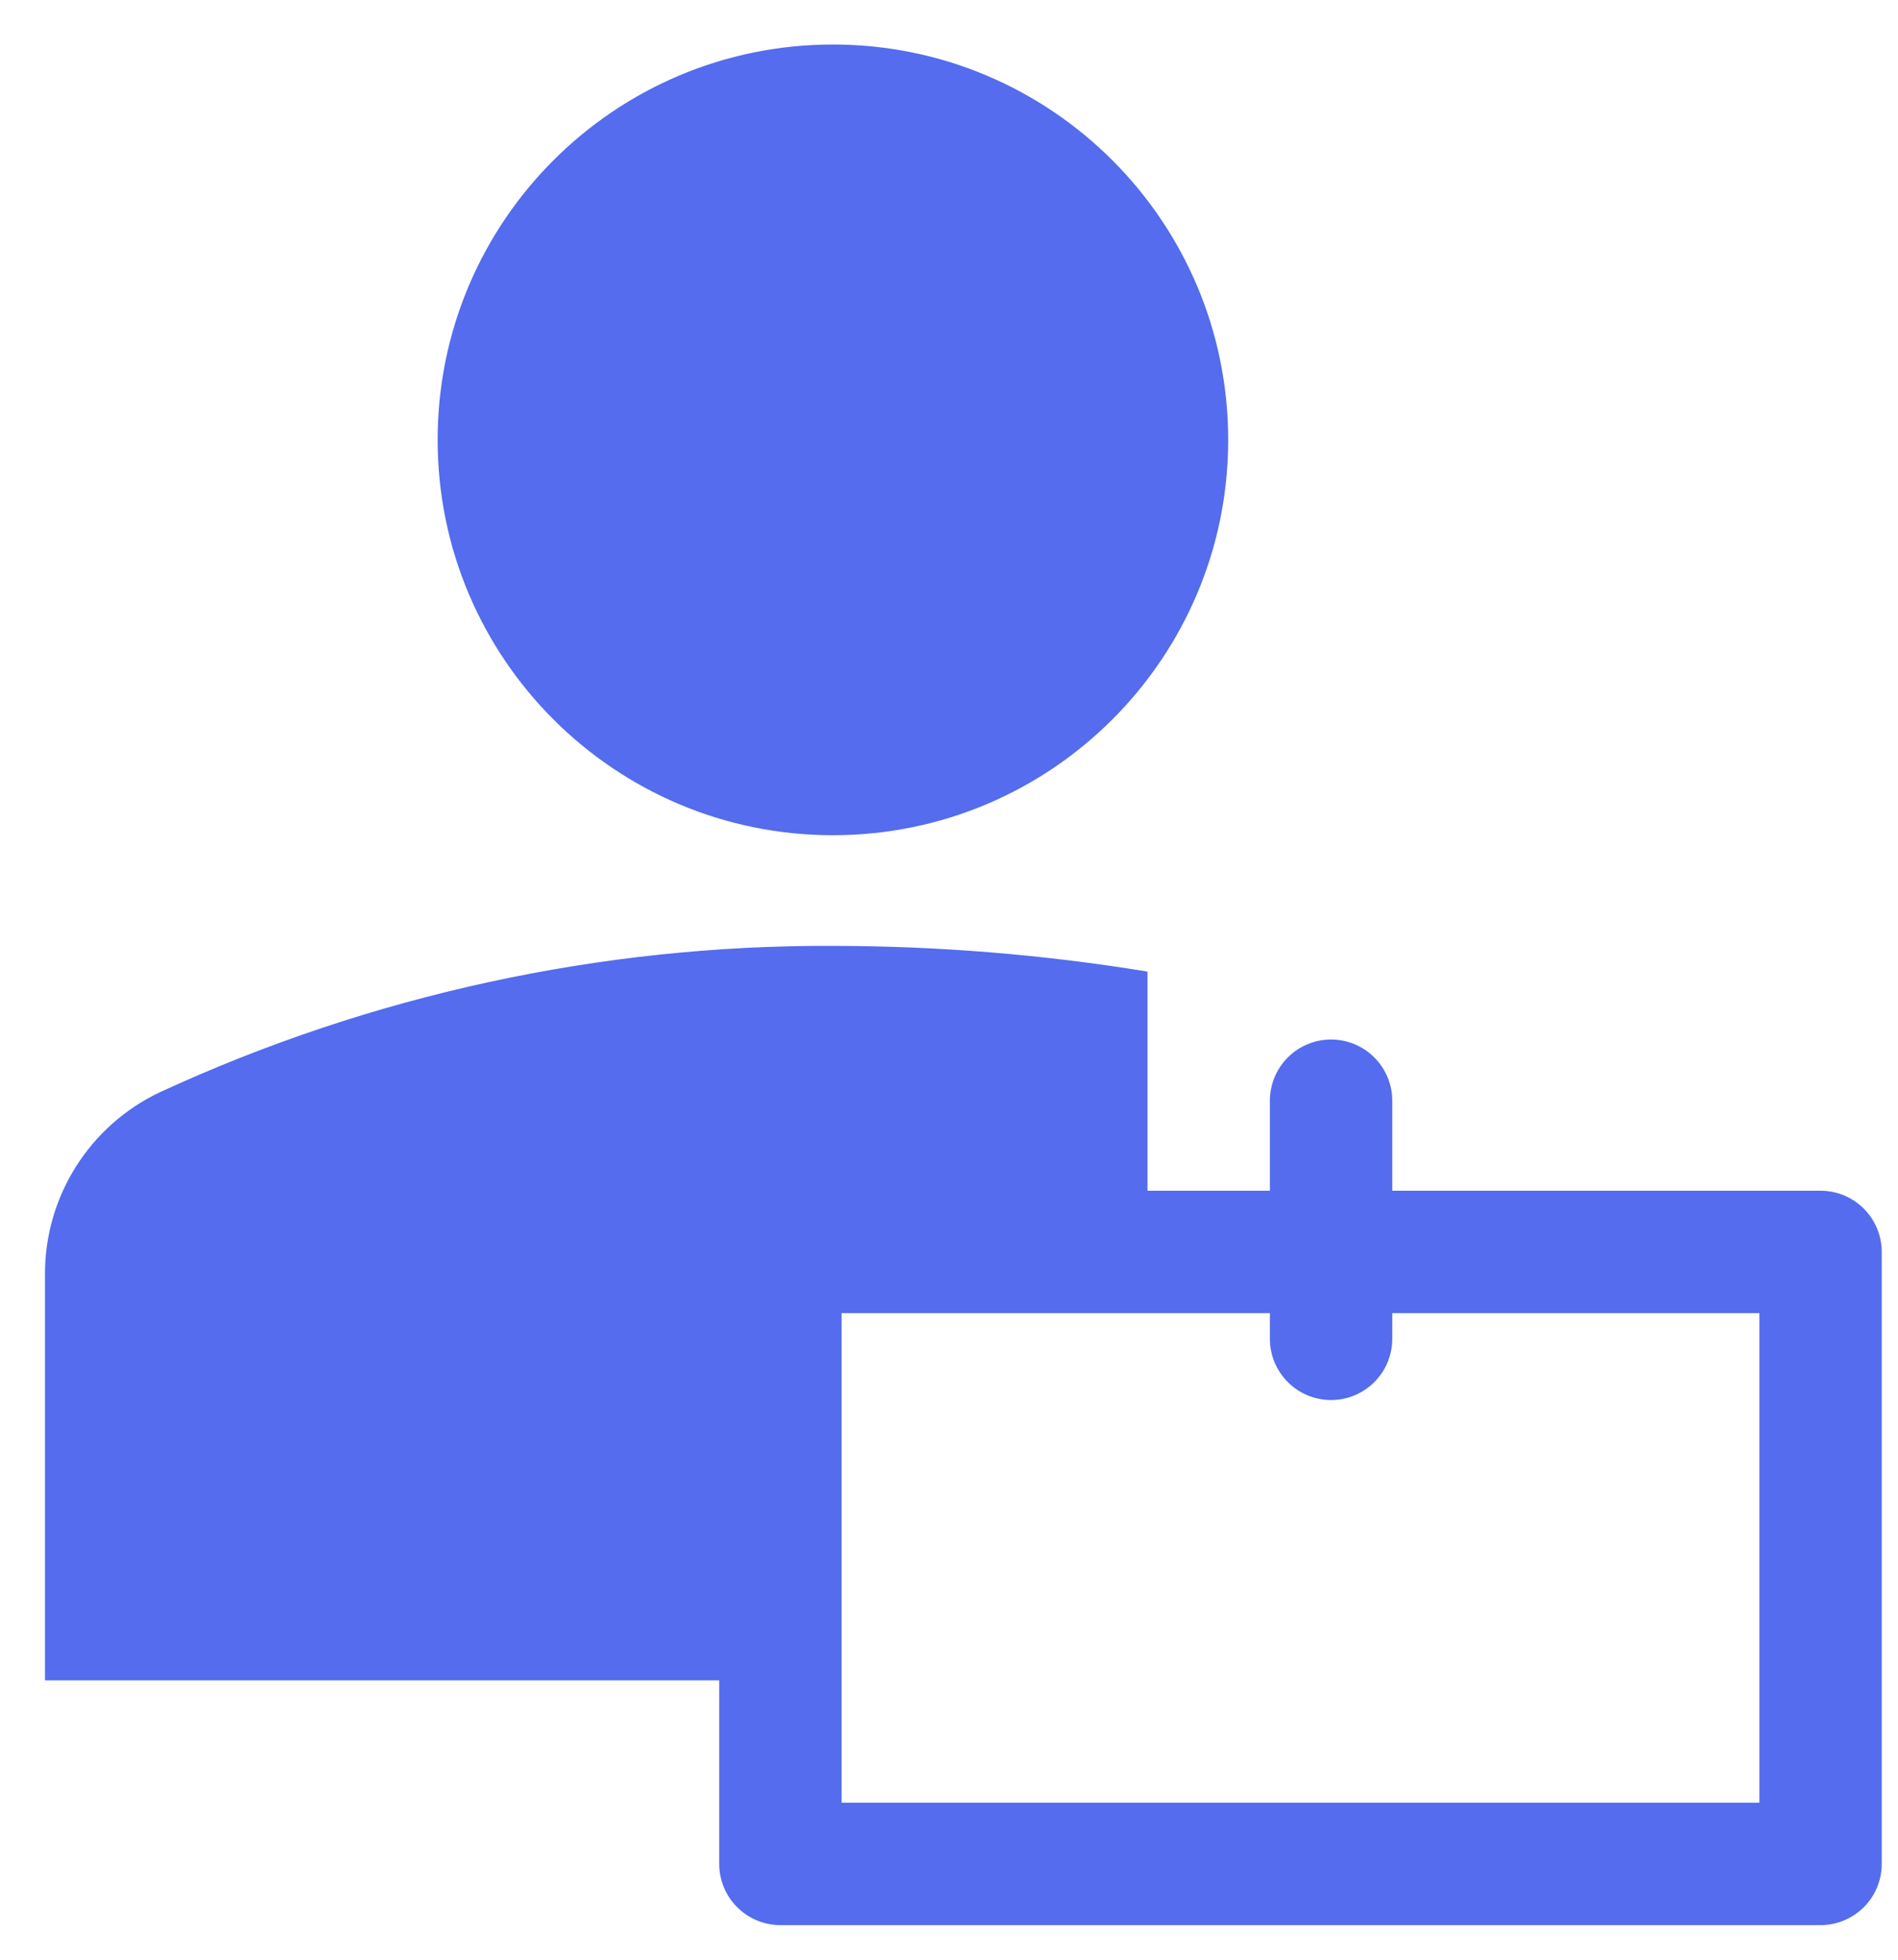 <svg width="31" height="32" viewBox="0 0 31 32" fill="none" xmlns="http://www.w3.org/2000/svg">
<path d="M13.604 13.638C17.169 13.638 20.06 10.748 20.06 7.182C20.06 3.617 17.169 0.727 13.604 0.727C10.039 0.727 7.148 3.617 7.148 7.182C7.148 10.748 10.039 13.638 13.604 13.638Z" fill="#546CED"/>
<path d="M11.747 27.438V30.436C11.747 30.701 11.852 30.955 12.04 31.142C12.227 31.329 12.481 31.435 12.746 31.435H29.735C30 31.435 30.254 31.329 30.442 31.142C30.629 30.955 30.734 30.701 30.734 30.436V20.442C30.734 20.177 30.629 19.923 30.442 19.736C30.254 19.548 30 19.443 29.735 19.443H22.74V17.974C22.74 17.709 22.634 17.455 22.447 17.267C22.26 17.08 22.006 16.974 21.74 16.974C21.475 16.974 21.221 17.08 21.034 17.267C20.846 17.455 20.741 17.709 20.741 17.974V19.443H18.742V15.865C17.044 15.587 15.327 15.447 13.606 15.445C9.811 15.429 6.059 16.245 2.613 17.834C2.046 18.102 1.568 18.526 1.235 19.058C0.902 19.589 0.728 20.205 0.735 20.832V27.438H11.747ZM28.736 29.436H13.746V21.442H20.741V21.861C20.741 22.126 20.846 22.381 21.034 22.568C21.221 22.755 21.475 22.861 21.74 22.861C22.006 22.861 22.26 22.755 22.447 22.568C22.634 22.381 22.74 22.126 22.74 21.861V21.442H28.736V29.436Z" fill="#546CED"/>
</svg>
